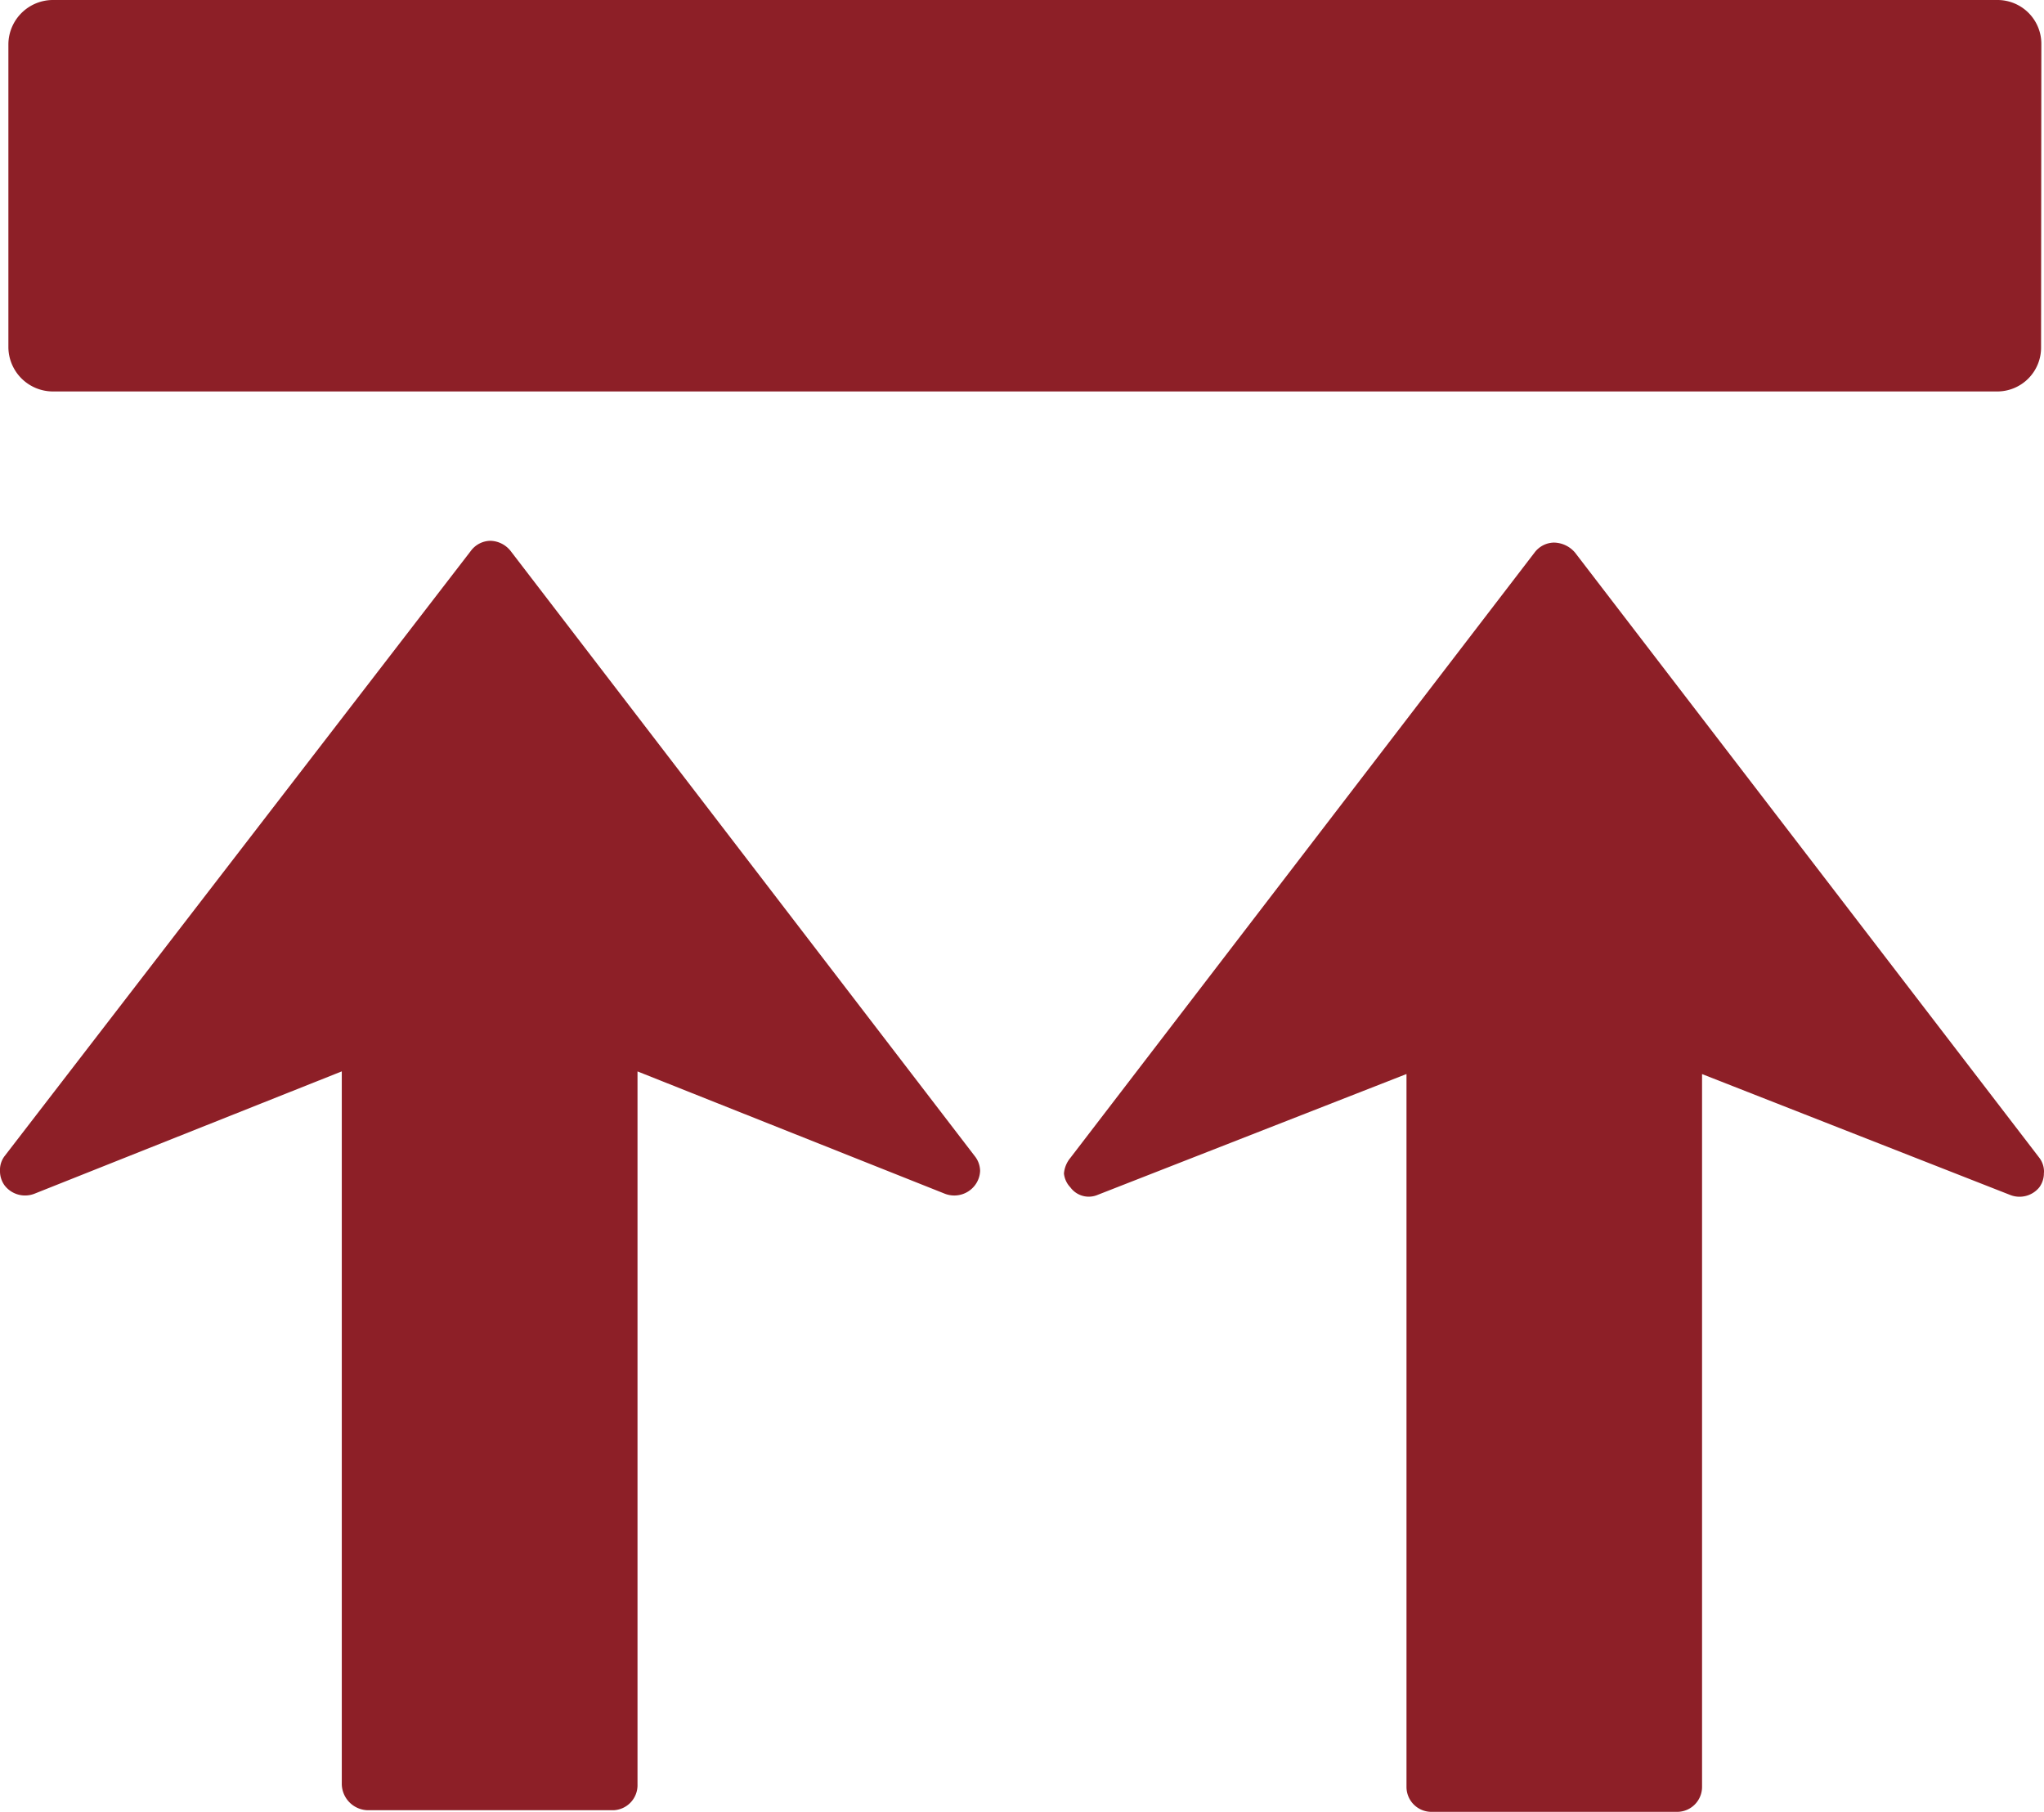 <?xml version="1.0" encoding="UTF-8"?>
<svg xmlns="http://www.w3.org/2000/svg" width="37.766" height="33.473" viewBox="0 0 37.766 33.473">
  <path d="M37.764,21.664a.436.436,0,0,1-.086.273.471.471,0,0,1-.545.136l-5.685-2.23V33.014a.461.461,0,0,1-.459.459H26.446a.461.461,0,0,1-.459-.459V19.842l-5.7,2.23a.421.421,0,0,1-.51-.136.435.435,0,0,1-.119-.256.52.52,0,0,1,.119-.289L28.352,10.21a.458.458,0,0,1,.359-.186.522.522,0,0,1,.391.186l8.578,11.18a.424.424,0,0,1,.086.273ZM37.712,6.415a.81.81,0,0,1-.817.817H.988a.824.824,0,0,1-.833-.817V.817A.824.824,0,0,1,.988,0H36.9a.81.81,0,0,1,.817.817ZM18.109,21.63a.466.466,0,0,1-.1.273.48.48,0,0,1-.545.153l-5.685-2.262V32.966a.463.463,0,0,1-.443.477H6.792a.492.492,0,0,1-.477-.477V19.793L.63,22.056A.477.477,0,0,1,.085,21.9.448.448,0,0,1,0,21.63a.421.421,0,0,1,.086-.273L8.7,10.177a.458.458,0,0,1,.359-.186.492.492,0,0,1,.374.186l8.576,11.18a.451.451,0,0,1,.1.273Z" fill="#8d1f27"></path>
</svg>
